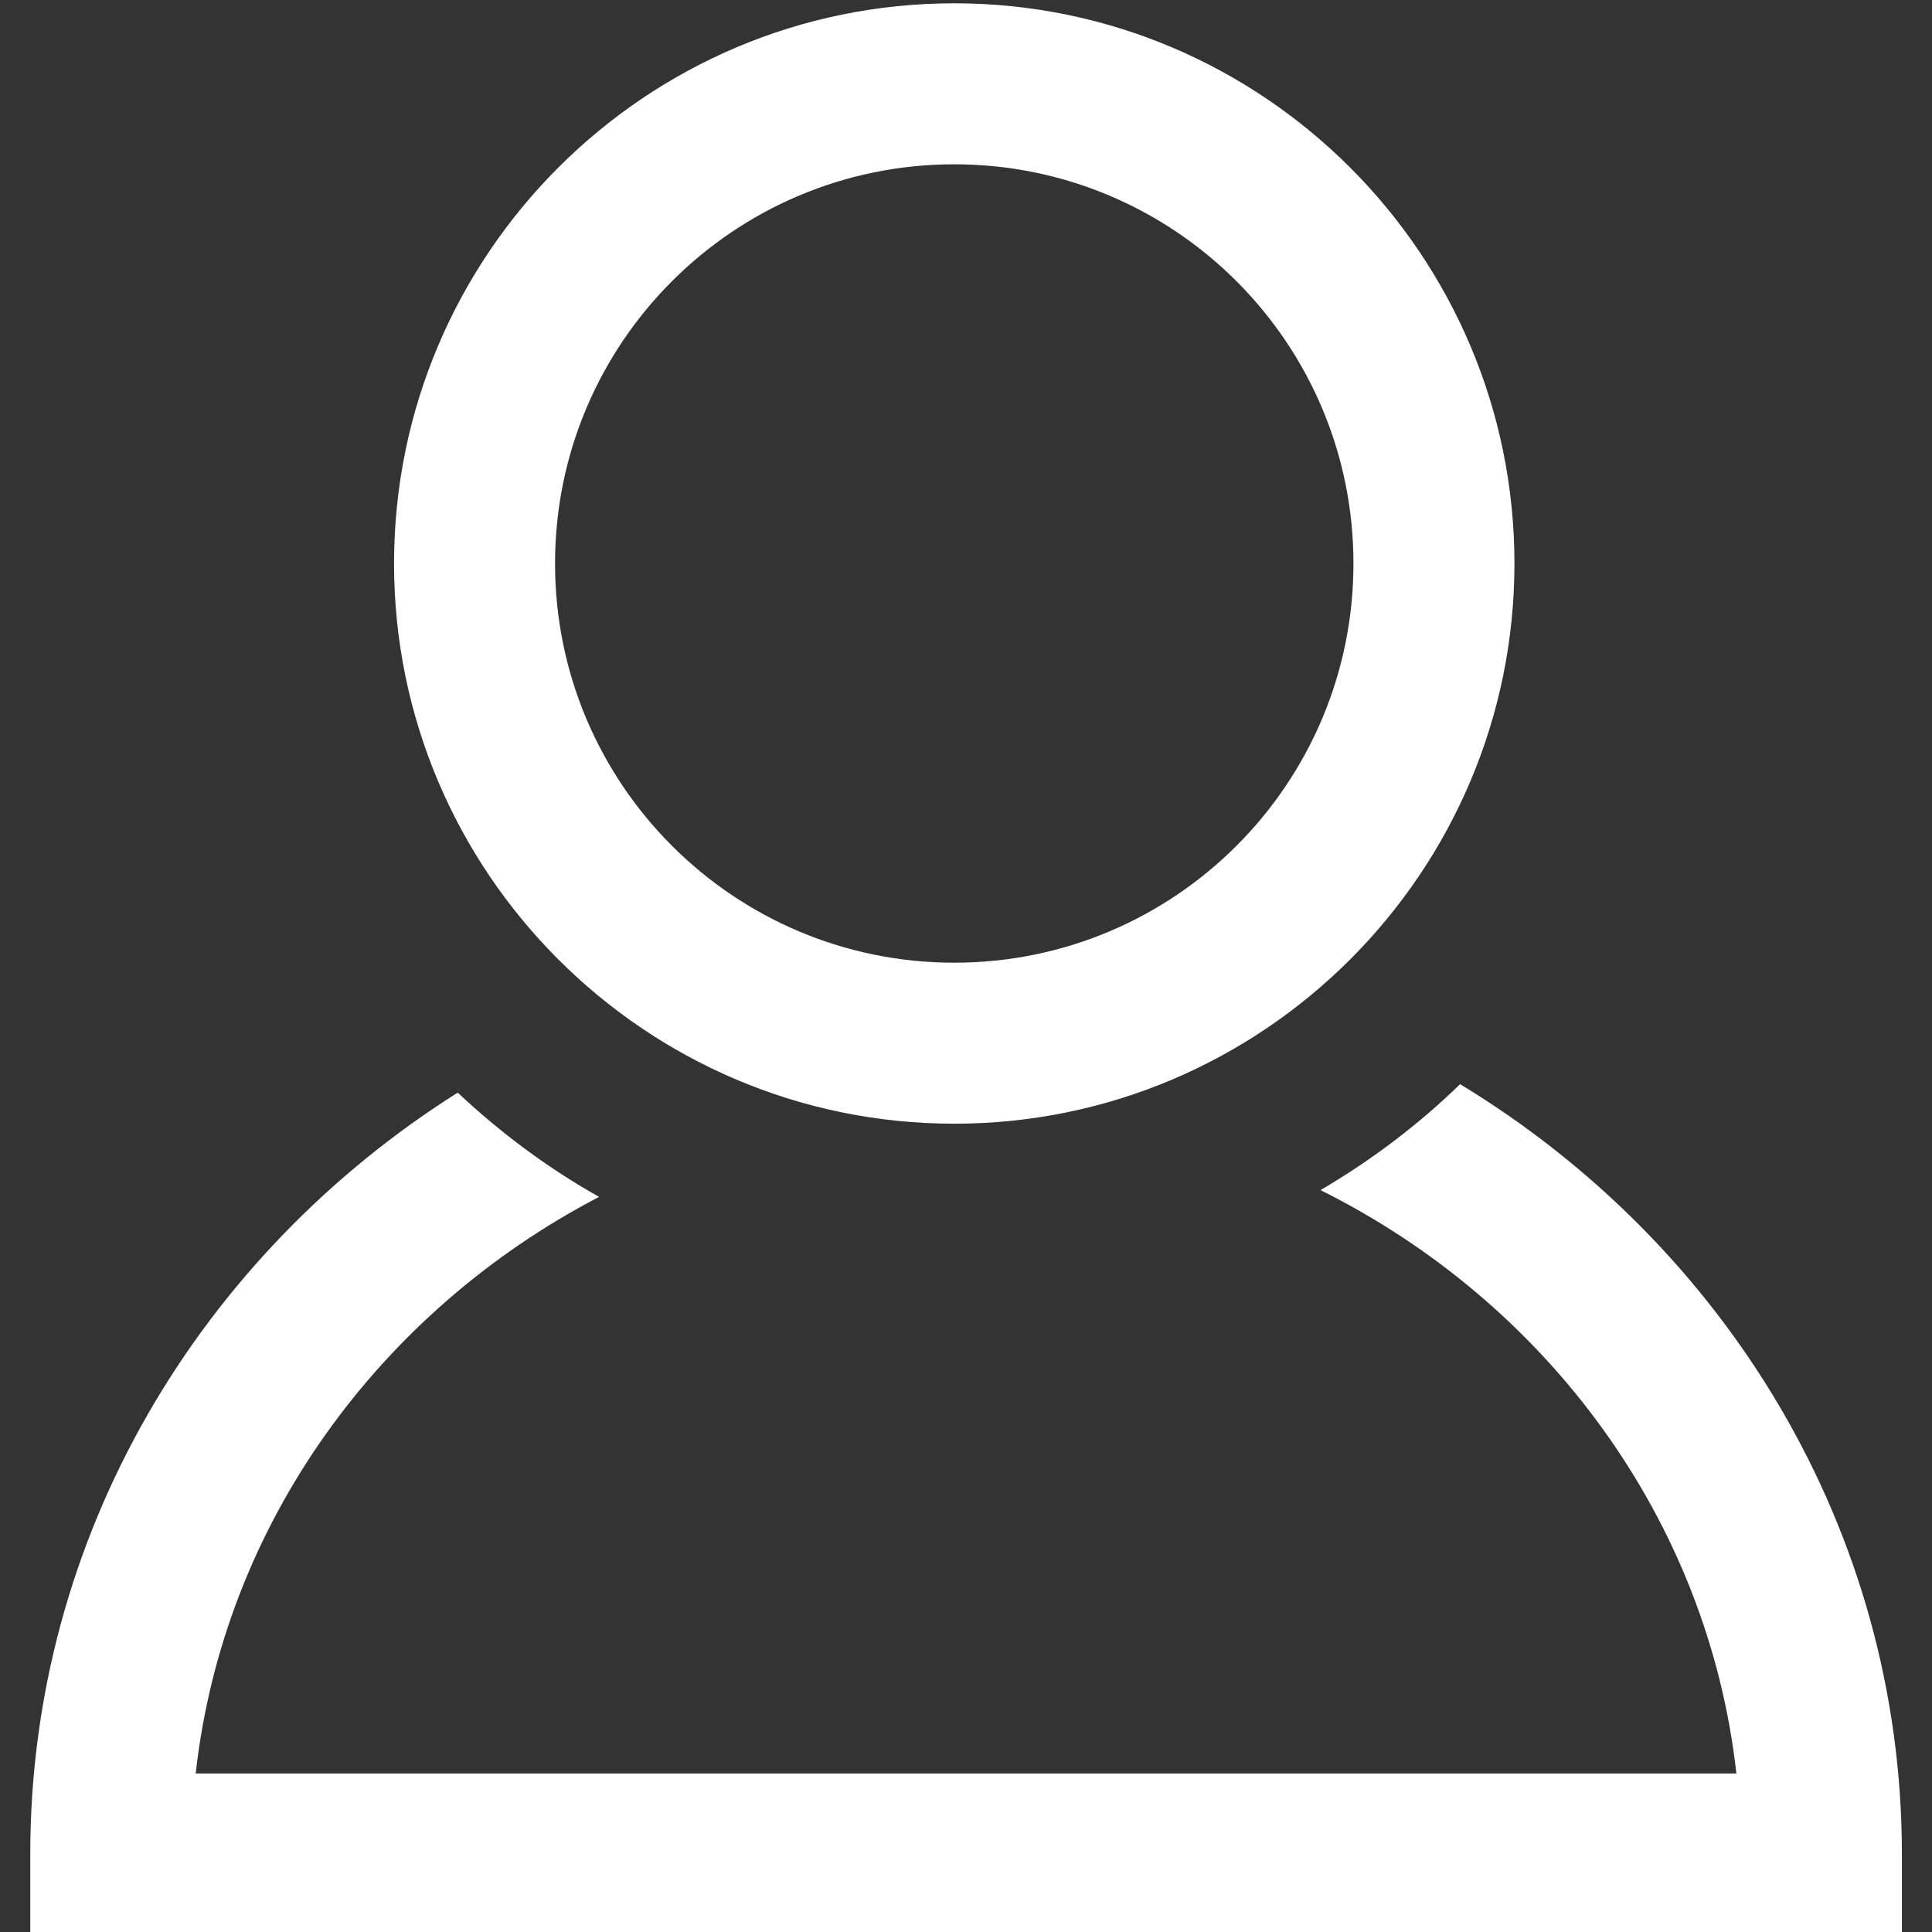 <?xml version="1.0" encoding="utf-8"?>
<!-- Generator: Adobe Illustrator 16.0.3, SVG Export Plug-In . SVG Version: 6.00 Build 0)  -->
<!DOCTYPE svg PUBLIC "-//W3C//DTD SVG 1.1//EN" "http://www.w3.org/Graphics/SVG/1.1/DTD/svg11.dtd">
<svg version="1.1" id="Layer_1" xmlns="http://www.w3.org/2000/svg" xmlns:xlink="http://www.w3.org/1999/xlink" x="0px" y="0px"
	 width="24px" height="24px" viewBox="0 0 24 24" enable-background="new 0 0 24 24" xml:space="preserve">
<rect x="0" y="0" width="24" height="24" fill="#333333" stroke="none"/>
<path fill="#ffffff" d="M18.138,13.468c-0.521,0.507-1.104,0.946-1.734,1.316c2.806,1.398,4.813,4.086,5.166,7.247H2.431
	c0.346-3.102,2.288-5.743,5.011-7.163c-0.639-0.359-1.226-0.797-1.756-1.295c-3.191,2.013-5.31,5.497-5.31,9.458v1h23.25v-1
	C23.625,18.998,21.426,15.463,18.138,13.468z"/>
<path fill="#ffffff" d="M11.854,2.041c2.738,0,4.959,2.22,4.959,4.959s-2.221,4.959-4.959,4.959c-2.739,0-4.959-2.22-4.959-4.959
	S9.115,2.041,11.854,2.041 M11.854,0.041C8.016,0.041,4.895,3.163,4.895,7s3.122,6.959,6.959,6.959c3.837,0,6.959-3.122,6.959-6.959
	S15.69,0.041,11.854,0.041L11.854,0.041z"/>
</svg>
